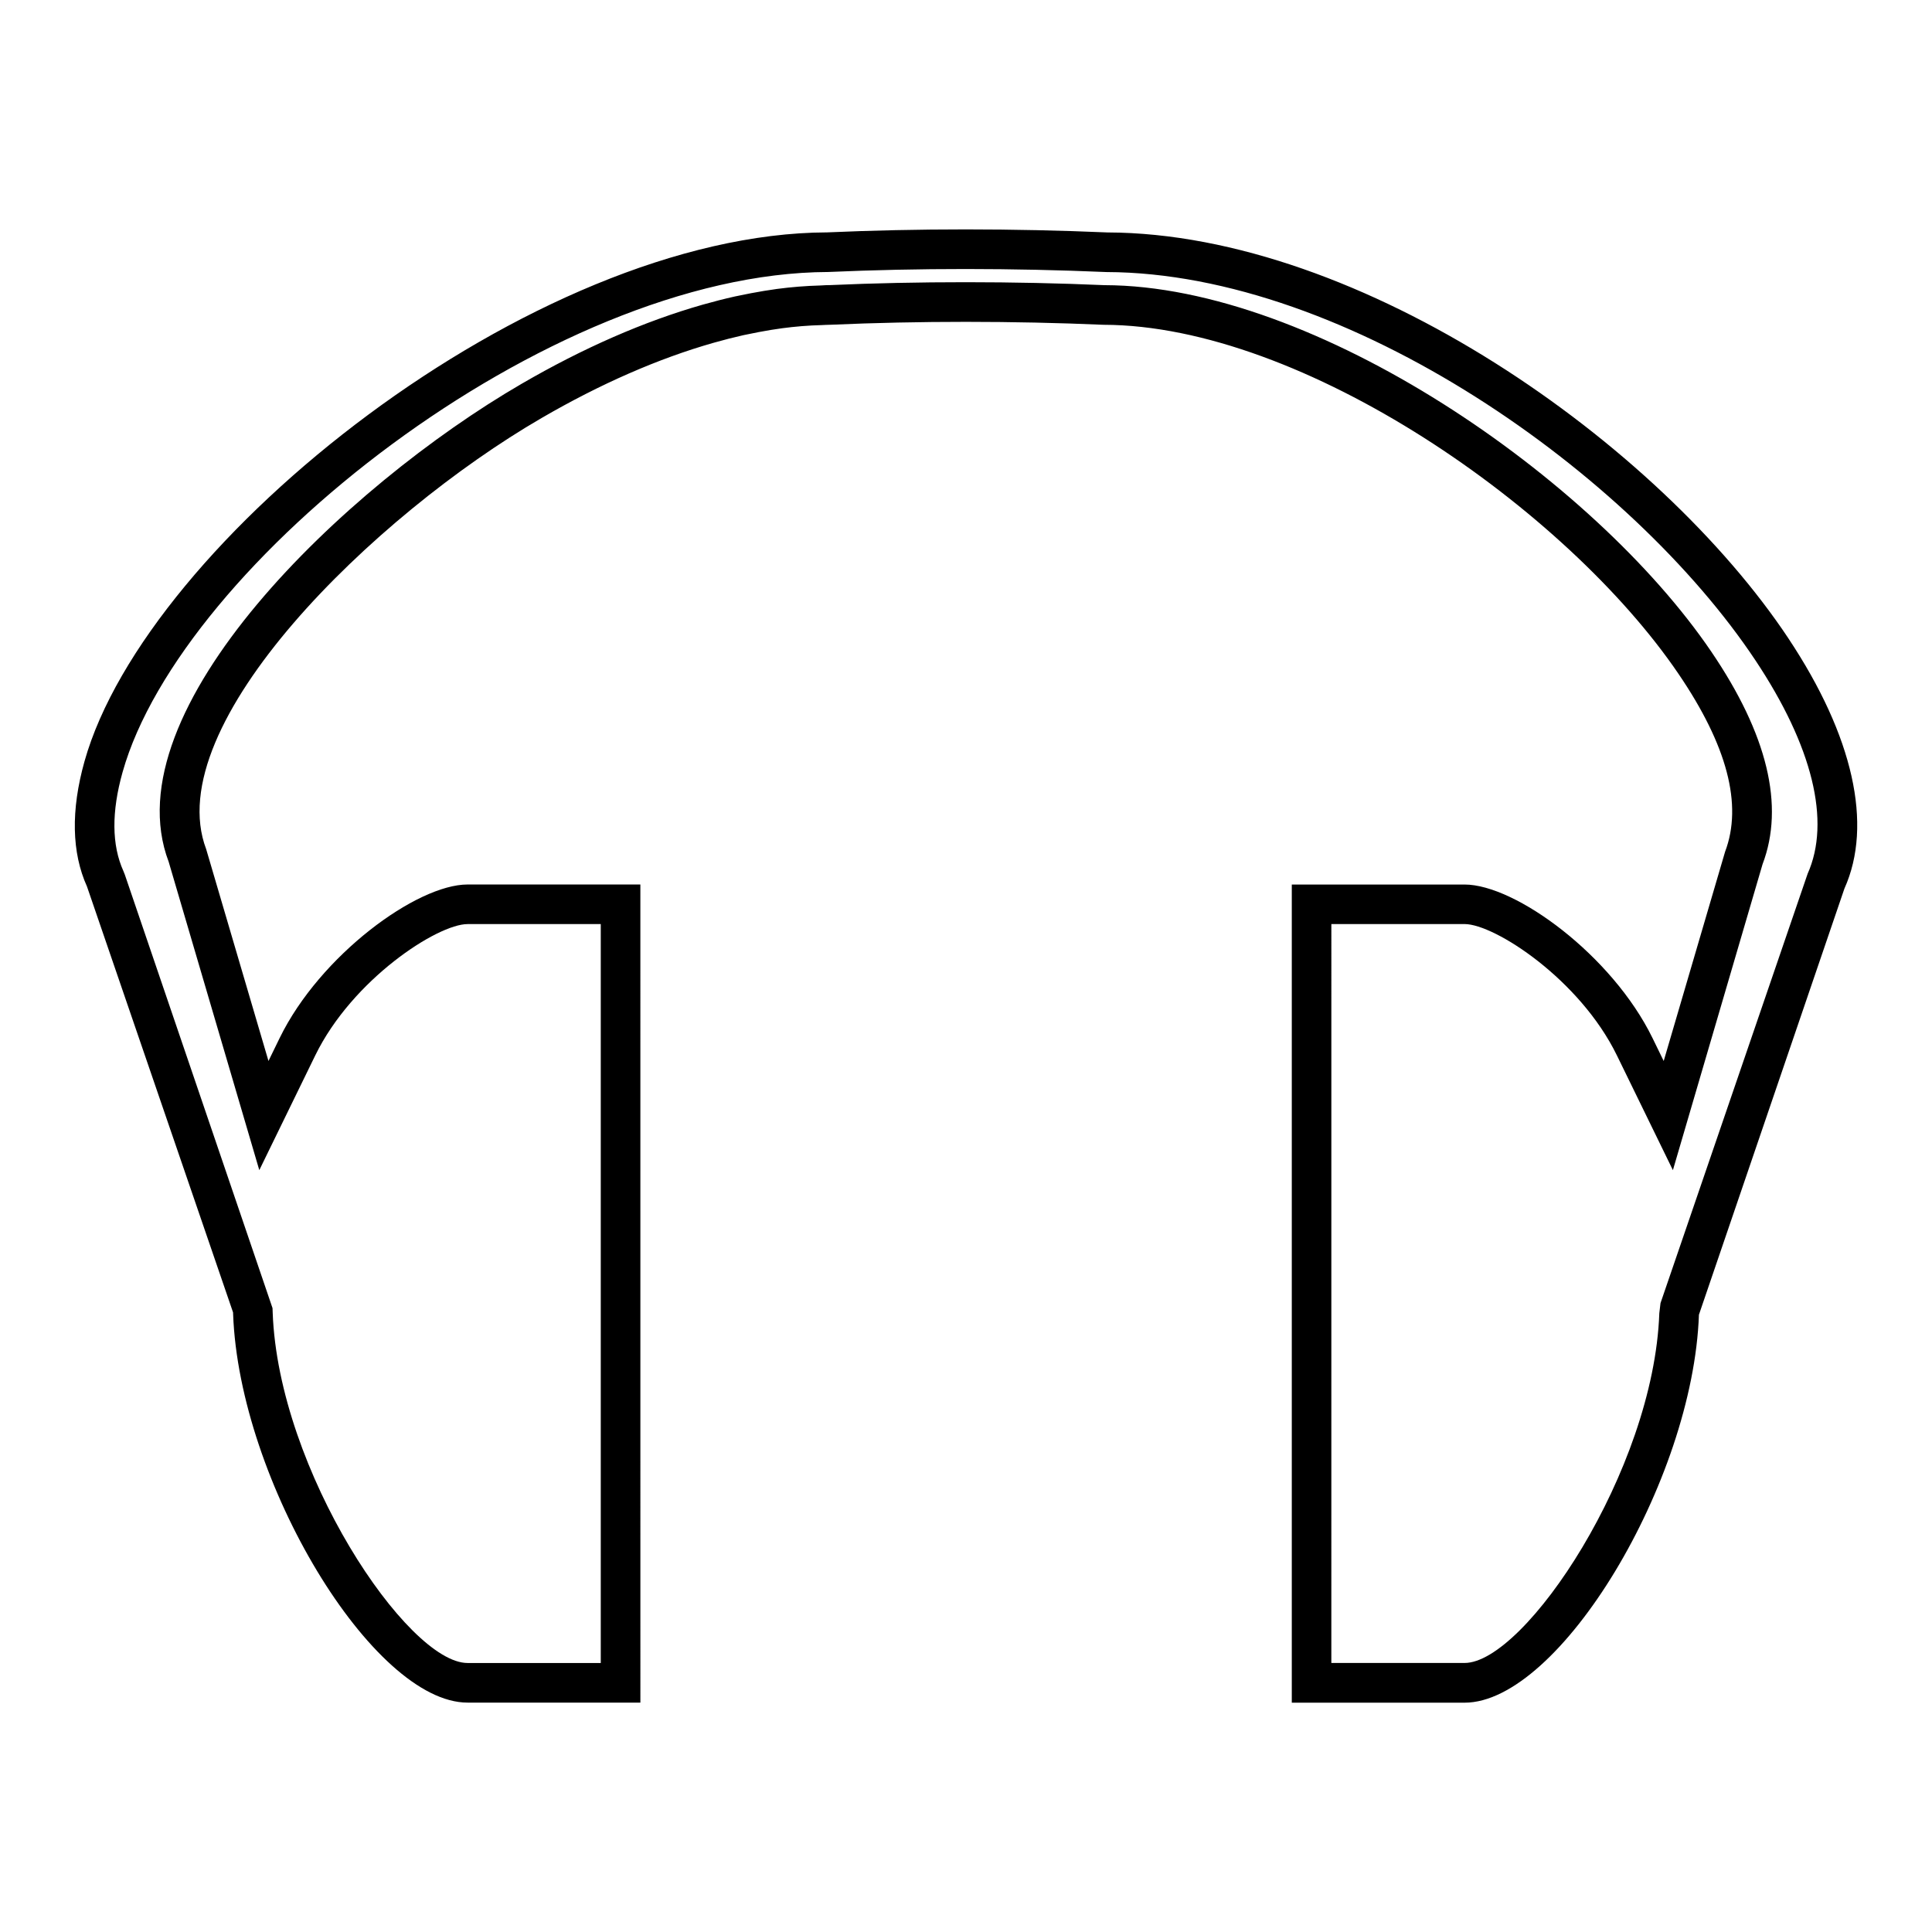 <?xml version="1.0" encoding="UTF-8"?>
<!-- Uploaded to: SVG Repo, www.svgrepo.com, Generator: SVG Repo Mixer Tools -->
<svg fill="#000000" width="800px" height="800px" version="1.1" viewBox="144 144 512 512" xmlns="http://www.w3.org/2000/svg">
 <path d="m617.96 313.19c-34.305-51.582-113.15-107.39-180.48-107.59-24.859-1.07-50.445-1.07-74.266-0.016-78.16 0.246-180.4 81.766-196.82 140.18-3.648 12.973-3.391 24.211 0.66 33.18l38.711 112.87 0.012 0.395c1.59 44.281 37.016 103 62.141 103h45.789l-0.004-216.81h-45.785c-13.48 0-39.109 18.777-49.805 40.684l-2.965 6.086-16.508-56.125c-12.543-33.066 44.582-88.551 88.859-114.25 15.613-9.07 30.957-15.785 45.617-19.957 2.664-0.762 5.312-1.434 7.898-2.016l4.008-0.809c2.18-0.41 4.231-0.762 6.266-1.027 3.473-0.461 6.965-0.746 10.496-0.836l0.973-0.047c0.324-0.016 0.734-0.035 1.512-0.047 23.039-1.02 48.188-1.023 72.195 0.016 52.805 0.09 122.68 48.828 152.36 92.512 12.867 18.918 17.062 34.648 12.344 47.129l-16.27 55.461-2.965-6.082c-10.695-21.91-36.328-40.684-49.805-40.684h-45.789v216.82h45.789c25.152 0 60.559-58.609 62.105-102.81l38.559-112.94c7.602-16.914 2.336-40.445-14.828-66.27zm5.066 62.406-38.973 113.74-0.32 2.688c-1.465 41.707-35.633 92.68-51.621 92.68h-35.293l0.004-195.82h35.293c8.004 0 30.559 14.688 40.371 34.789l14.848 30.43 23.758-81.07c5.879-15.488 1.301-34.449-13.602-56.367-31.164-45.852-104.95-97.008-160.81-97.098-23.879-1.039-49.766-1.043-72.684-0.016-0.82 0-1.41 0.031-1.816 0.059l-0.797 0.043c-3.789 0.102-7.652 0.41-11.488 0.918-2.215 0.301-4.457 0.672-6.891 1.133l-4.176 0.844c-2.891 0.645-5.727 1.371-8.59 2.184-15.496 4.414-31.656 11.473-48.016 20.98-46.797 27.16-108.84 86.328-93.527 126.66l24.02 81.723 14.836-30.418c9.809-20.102 32.359-34.789 40.367-34.789h35.289v195.82h-35.293c-15.969 0-50.148-51.078-51.652-92.875l-0.043-1.172-39.145-114.89-0.367-0.918c-3.113-6.887-3.184-15.719-0.219-26.246 15.527-55.219 112.53-132.29 186.97-132.53 23.941-1.055 48.789-1.051 73.777 0.016 64.09 0.199 139.17 53.57 171.98 102.91 15.094 22.703 20.055 42.641 13.805 56.59z"/>
</svg>